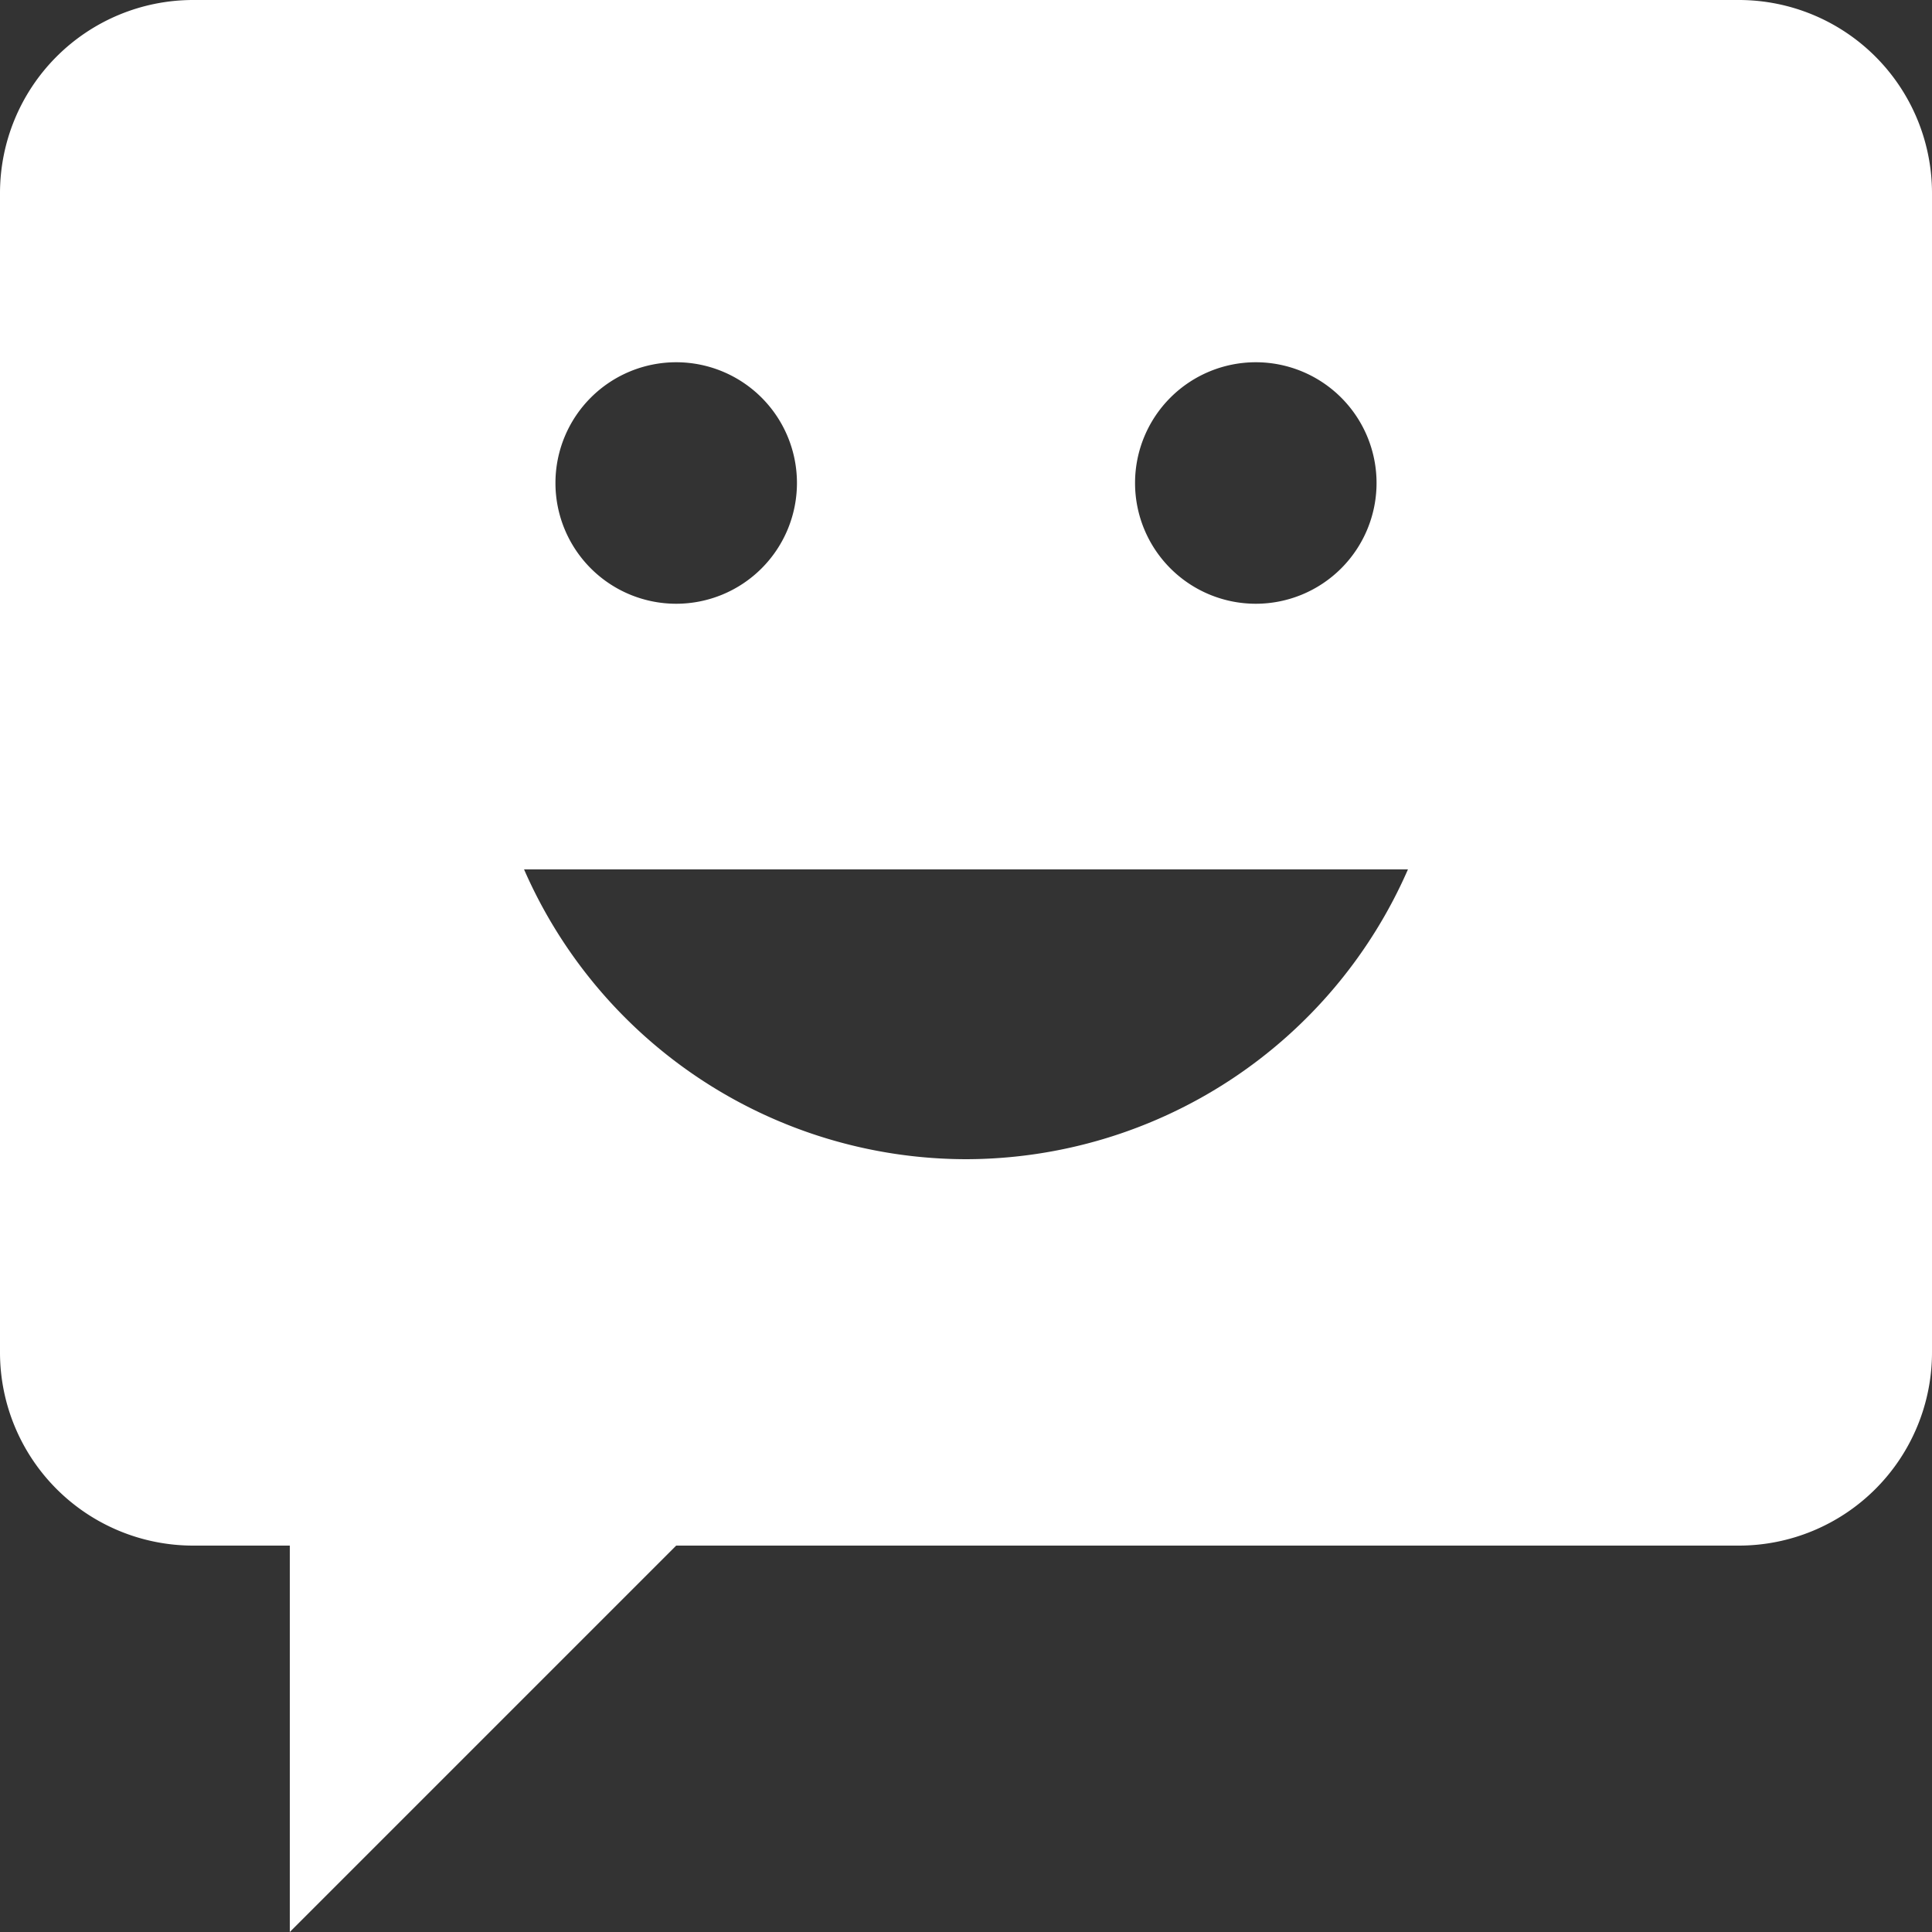 <svg xmlns="http://www.w3.org/2000/svg" viewBox="0 0 16 16"><rect x="0" y="0" width="16" height="16" fill="#333333" stroke="none"/><defs><style>.a{fill:#ffffff;}</style></defs><title> menu-icon</title><path class="a" d="M14.4,0H1.6A1.6,1.6,0,0,0,0,1.6v9.6a1.6,1.6,0,0,0,1.6,1.6h.8V16l3.2-3.2h8.8A1.6,1.6,0,0,0,16,11.2V1.6A1.6,1.6,0,0,0,14.4,0Zm-4,3a1,1,0,1,1-1,1A1,1,0,0,1,10.4,3ZM5.6,3a1,1,0,1,1-1,1A1,1,0,0,1,5.6,3ZM8,9.6A4,4,0,0,1,4.34,7.2h7.32A4,4,0,0,1,8,9.6Z"/></svg>